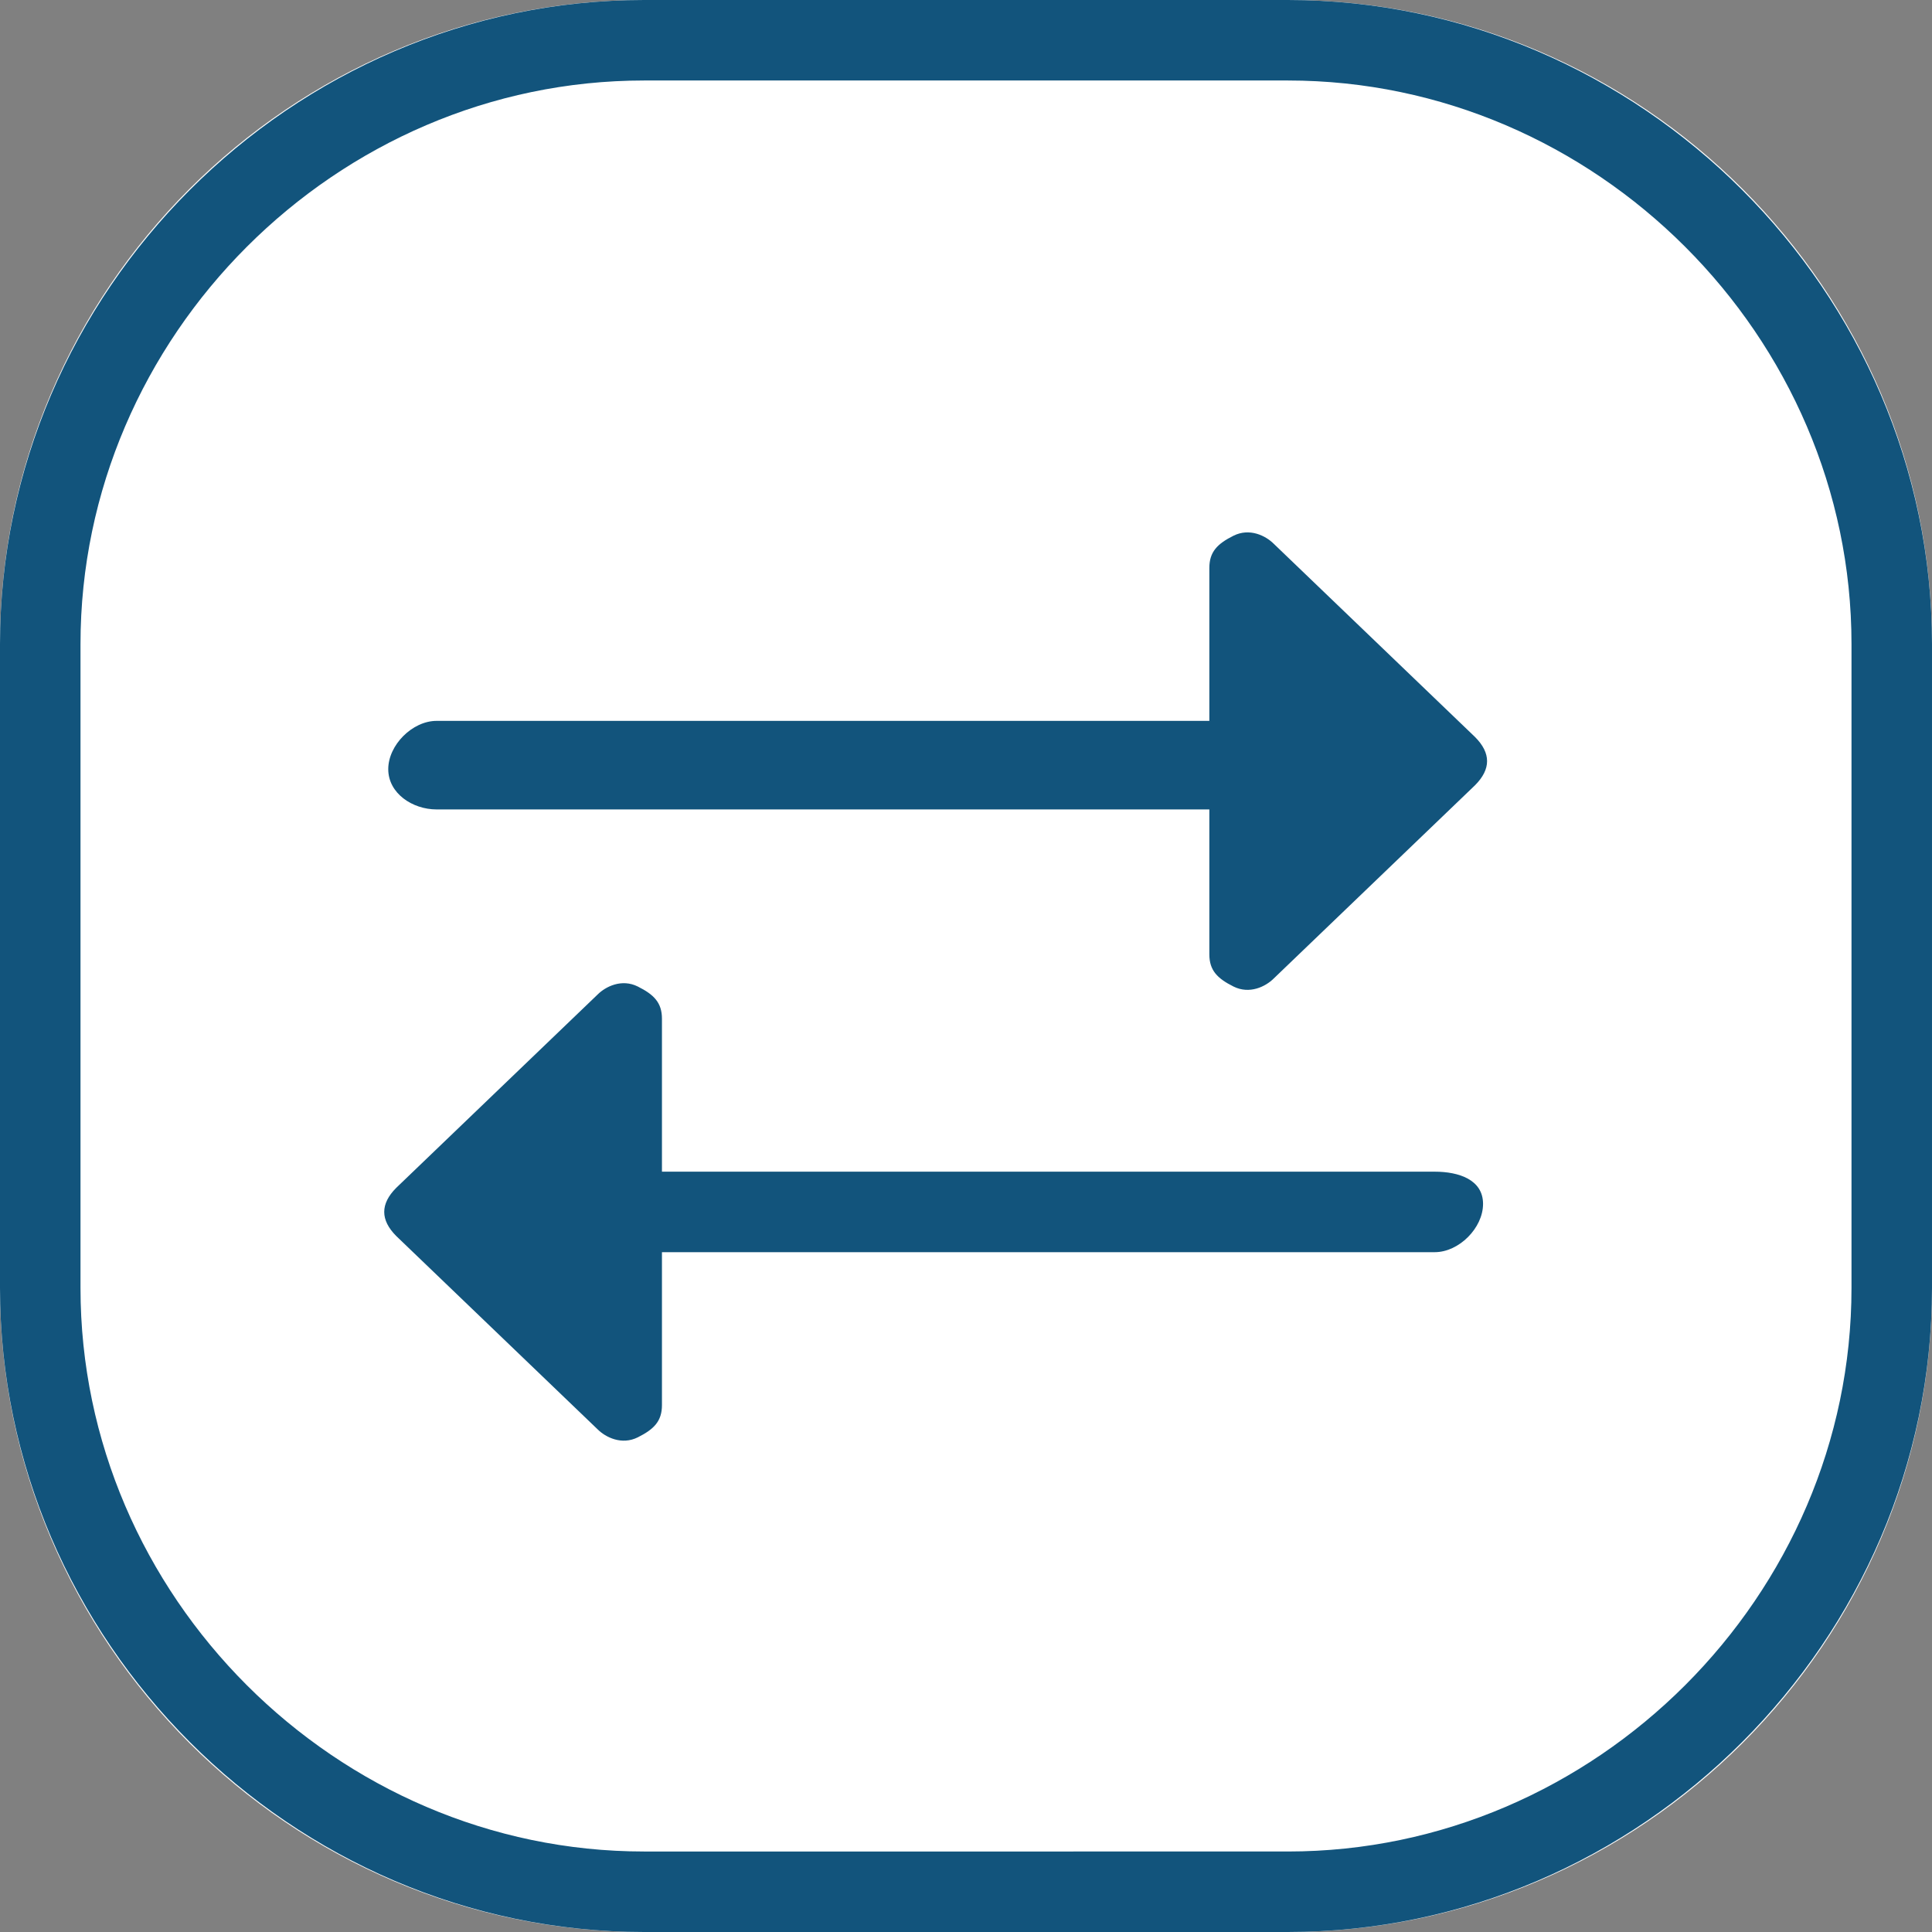 <?xml version="1.0" encoding="utf-8"?>
<!-- Generator: Adobe Illustrator 28.0.0, SVG Export Plug-In . SVG Version: 6.00 Build 0)  -->
<svg version="1.1" id="Layer_1" xmlns="http://www.w3.org/2000/svg" xmlns:xlink="http://www.w3.org/1999/xlink" x="0px" y="0px"
	 viewBox="0 0 24 24" style="enable-background:new 0 0 24 24;" xml:space="preserve">
<rect x="0" y="0" width="24" height="24" fill="#808080" stroke="none"/>
<style type="text/css">
	.st0{fill:#FFFFFF;}
	.st1{fill:none;stroke:#12547C;}
	.st2{fill:#12547C;}
</style>
<g id="Group_41043" transform="translate(-0.277 0.355)">
	<g id="Rectangle_282" transform="translate(0.277 -0.355)">
		<path class="st0" d="M8,0h8c4.4,0,8,3.6,8,8v8c0,4.4-3.6,8-8,8H8c-4.4,0-8-3.6-8-8V8C0,3.6,3.6,0,8,0z"/>
		<path class="st1" d="M8,0.5h8c4.1,0,7.5,3.4,7.5,7.5v8c0,4.1-3.4,7.5-7.5,7.5H8c-4.1,0-7.5-3.4-7.5-7.5V8C0.5,3.9,3.9,0.5,8,0.5z"
			/>
	</g>
	<path id="exchange-alt" class="st2" d="M5.1,9.2c0-0.3,0.3-0.6,0.6-0.6c0,0,0,0,0,0h9.6V6.7c0-0.2,0.1-0.3,0.3-0.4
		c0.2-0.1,0.4,0,0.5,0.1l2.5,2.4c0.2,0.2,0.2,0.4,0,0.6c0,0,0,0,0,0l-2.5,2.4c-0.1,0.1-0.3,0.2-0.5,0.1c-0.2-0.1-0.3-0.2-0.3-0.4
		V9.7H5.7C5.4,9.7,5.1,9.5,5.1,9.2C5.1,9.2,5.1,9.2,5.1,9.2z M18.1,14.2H8.5v-1.9c0-0.2-0.1-0.3-0.3-0.4c-0.2-0.1-0.4,0-0.5,0.1
		l-2.5,2.4c-0.2,0.2-0.2,0.4,0,0.6c0,0,0,0,0,0l2.5,2.4c0.1,0.1,0.3,0.2,0.5,0.1c0.2-0.1,0.3-0.2,0.3-0.4v-1.9h9.6
		c0.3,0,0.6-0.3,0.6-0.6S18.4,14.2,18.1,14.2L18.1,14.2z"/>
</g>
</svg>

